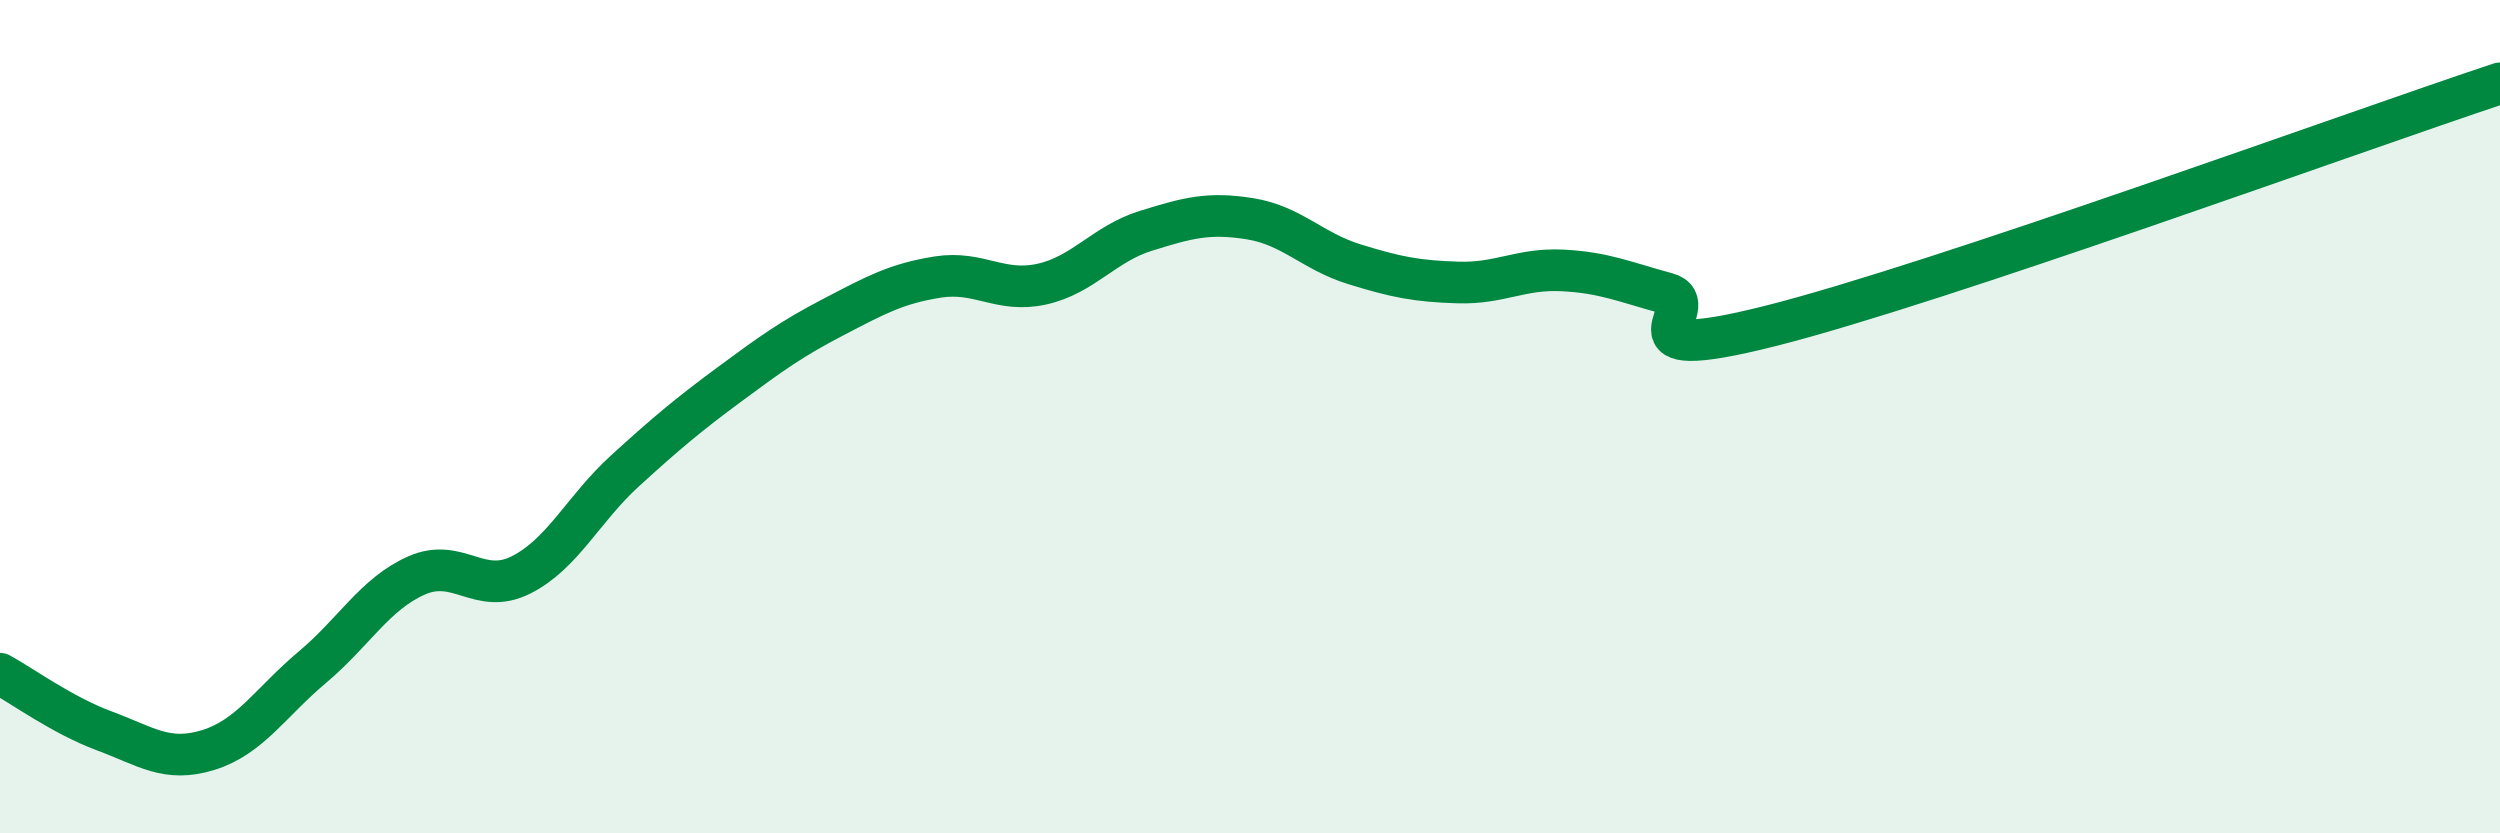 
    <svg width="60" height="20" viewBox="0 0 60 20" xmlns="http://www.w3.org/2000/svg">
      <path
        d="M 0,16.17 C 0.5,16.44 1.5,17.17 2.5,17.54 C 3.5,17.91 4,18.31 5,18 C 6,17.69 6.5,16.85 7.5,16.01 C 8.5,15.17 9,14.25 10,13.81 C 11,13.37 11.5,14.3 12.5,13.8 C 13.5,13.3 14,12.21 15,11.3 C 16,10.39 16.5,9.97 17.5,9.23 C 18.5,8.49 19,8.13 20,7.61 C 21,7.09 21.5,6.81 22.5,6.65 C 23.5,6.49 24,7.04 25,6.82 C 26,6.6 26.5,5.85 27.5,5.54 C 28.5,5.23 29,5.09 30,5.25 C 31,5.41 31.5,6.03 32.5,6.34 C 33.5,6.65 34,6.75 35,6.78 C 36,6.81 36.5,6.44 37.5,6.49 C 38.5,6.54 39,6.77 40,7.04 C 41,7.31 38.5,8.83 42.5,7.82 C 46.5,6.81 56.5,3.16 60,2L60 20L0 20Z"
        fill="#008740"
        opacity="0.1"
        stroke-linecap="round"
        stroke-linejoin="round"
      />
      <path
        d="M 0,16.17 C 0.5,16.44 1.5,17.17 2.5,17.54 C 3.5,17.91 4,18.31 5,18 C 6,17.69 6.5,16.85 7.5,16.01 C 8.5,15.17 9,14.25 10,13.81 C 11,13.37 11.5,14.3 12.5,13.8 C 13.5,13.3 14,12.21 15,11.3 C 16,10.39 16.5,9.97 17.5,9.23 C 18.5,8.49 19,8.13 20,7.61 C 21,7.09 21.5,6.81 22.5,6.65 C 23.5,6.49 24,7.04 25,6.82 C 26,6.6 26.5,5.85 27.5,5.54 C 28.5,5.23 29,5.09 30,5.25 C 31,5.41 31.5,6.03 32.5,6.34 C 33.5,6.65 34,6.75 35,6.78 C 36,6.81 36.5,6.44 37.5,6.49 C 38.5,6.54 39,6.77 40,7.04 C 41,7.31 38.5,8.83 42.5,7.82 C 46.5,6.81 56.5,3.16 60,2"
        stroke="#008740"
        stroke-width="1"
        fill="none"
        stroke-linecap="round"
        stroke-linejoin="round"
      />
    </svg>
  